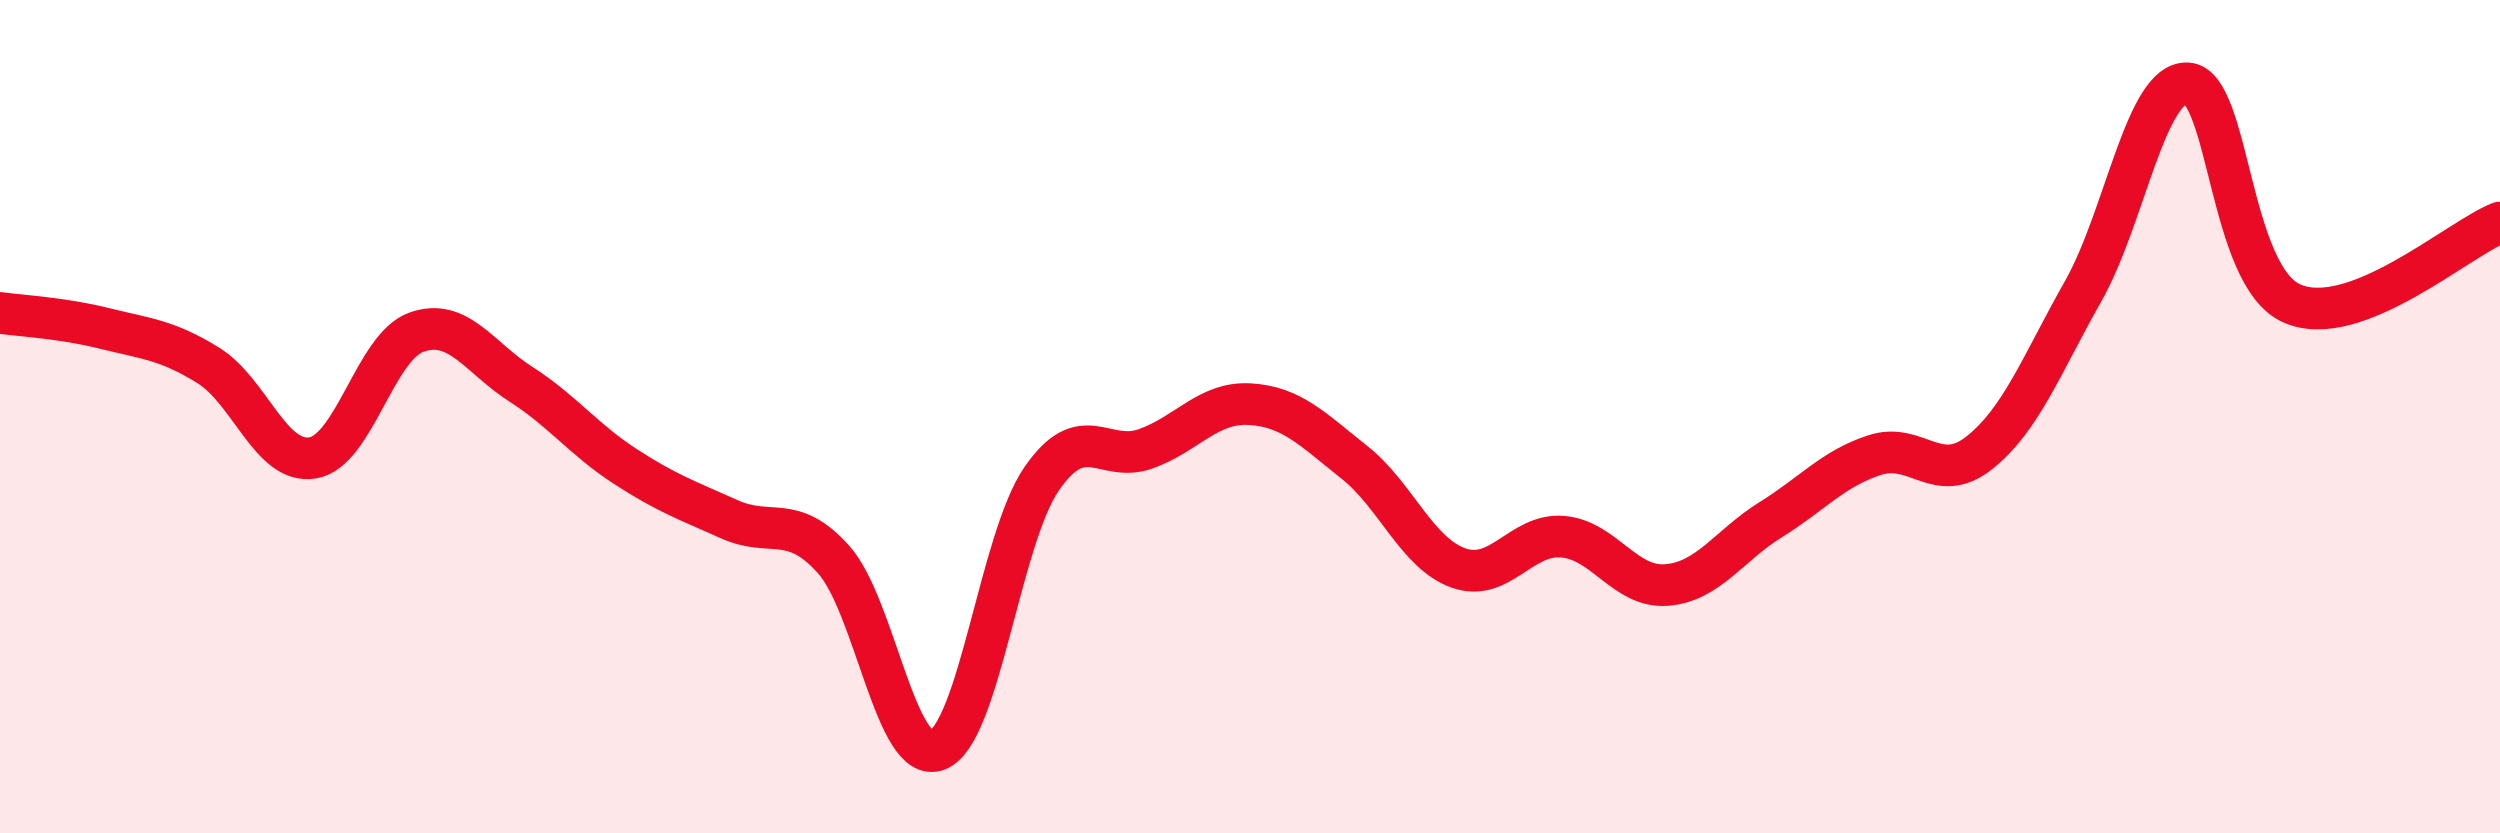 
    <svg width="60" height="20" viewBox="0 0 60 20" xmlns="http://www.w3.org/2000/svg">
      <path
        d="M 0,7.51 C 0.5,7.58 1.5,7.63 2.5,7.88 C 3.5,8.13 4,8.15 5,8.77 C 6,9.39 6.5,11.15 7.5,10.99 C 8.5,10.83 9,8.32 10,7.97 C 11,7.62 11.5,8.58 12.5,9.22 C 13.5,9.86 14,10.54 15,11.19 C 16,11.84 16.5,12.01 17.5,12.46 C 18.5,12.91 19,12.31 20,13.42 C 21,14.53 21.5,18.39 22.5,18 C 23.5,17.61 24,12.94 25,11.49 C 26,10.04 26.5,11.13 27.5,10.77 C 28.5,10.41 29,9.64 30,9.7 C 31,9.76 31.5,10.3 32.5,11.09 C 33.5,11.88 34,13.27 35,13.63 C 36,13.99 36.5,12.8 37.5,12.88 C 38.5,12.96 39,14.12 40,14.04 C 41,13.96 41.5,13.09 42.5,12.47 C 43.5,11.85 44,11.24 45,10.92 C 46,10.6 46.5,11.66 47.5,10.87 C 48.5,10.08 49,8.75 50,6.98 C 51,5.21 51.5,1.94 52.5,2 C 53.5,2.06 53.5,6.61 55,7.28 C 56.5,7.95 59,5.73 60,5.34L60 20L0 20Z"
        fill="#EB0A25"
        opacity="0.1"
        stroke-linecap="round"
        stroke-linejoin="round"
      />
      <path
        d="M 0,7.51 C 0.5,7.58 1.5,7.63 2.5,7.88 C 3.5,8.13 4,8.15 5,8.77 C 6,9.39 6.5,11.15 7.5,10.99 C 8.5,10.83 9,8.32 10,7.97 C 11,7.62 11.5,8.58 12.5,9.22 C 13.5,9.86 14,10.54 15,11.19 C 16,11.84 16.5,12.01 17.5,12.46 C 18.5,12.91 19,12.31 20,13.42 C 21,14.53 21.5,18.39 22.5,18 C 23.5,17.61 24,12.94 25,11.49 C 26,10.04 26.5,11.13 27.5,10.77 C 28.5,10.41 29,9.64 30,9.7 C 31,9.76 31.5,10.3 32.5,11.09 C 33.5,11.88 34,13.27 35,13.63 C 36,13.99 36.5,12.8 37.5,12.88 C 38.5,12.96 39,14.12 40,14.04 C 41,13.96 41.5,13.09 42.5,12.47 C 43.5,11.85 44,11.24 45,10.92 C 46,10.6 46.5,11.66 47.5,10.87 C 48.5,10.08 49,8.75 50,6.98 C 51,5.21 51.5,1.94 52.5,2 C 53.5,2.06 53.5,6.61 55,7.28 C 56.5,7.95 59,5.73 60,5.34"
        stroke="#EB0A25"
        stroke-width="1"
        fill="none"
        stroke-linecap="round"
        stroke-linejoin="round"
      />
    </svg>
  